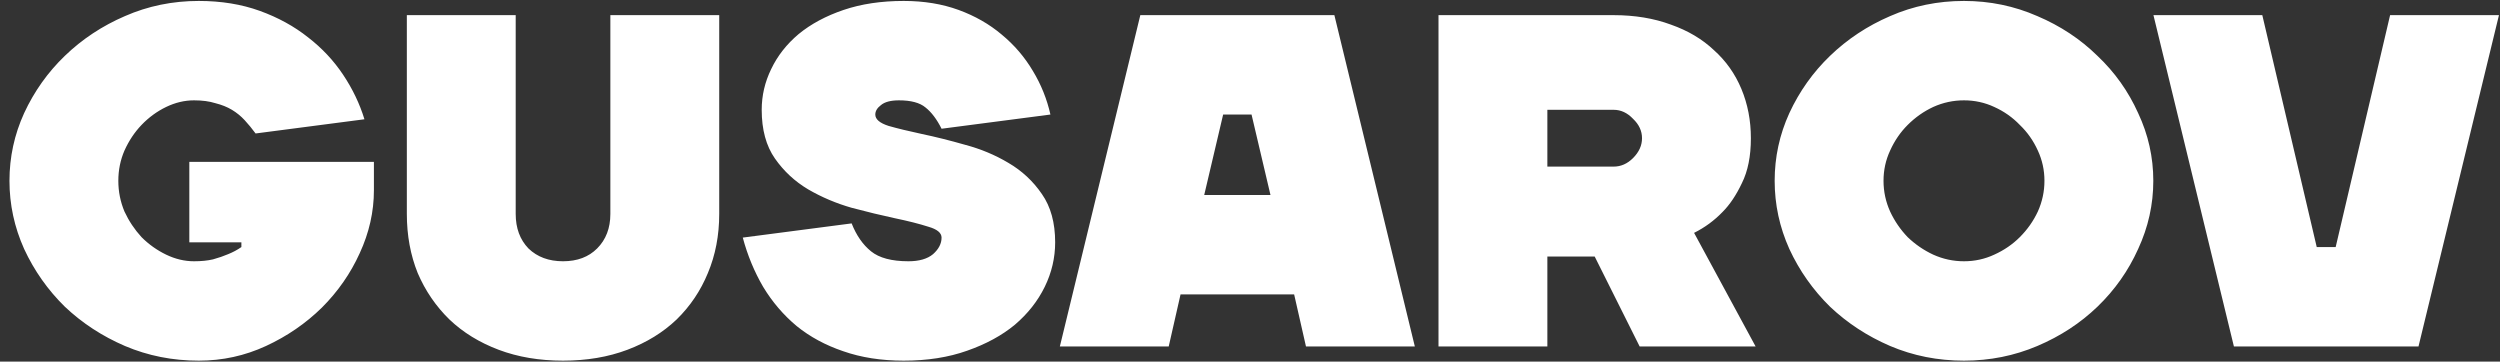 <svg width="2641" height="382" viewBox="0 0 2641 382" fill="none" xmlns="http://www.w3.org/2000/svg">
<rect x="0" y="0" width="2641" height="382" fill="#333333" stroke="none"/>
<g clip-path="url(#clip0_106_263)">
<path d="M210 381C182.333 381 156.333 375.833 132 365.5C108 355.167 86.833 341.333 68.5 324C50.5 306.333 36.167 286 25.5 263C15.167 240 10 216 10 191C10 166 15.167 142.167 25.5 119.5C36.167 96.5 50.5 76.333 68.5 59C86.833 41.333 108 27.333 132 17C156.333 6.333 182.333 1 210 1C233.667 1 255.167 4.5 274.5 11.5C293.833 18.5 310.833 27.833 325.5 39.5C340.167 50.833 352.5 64 362.5 79C372.5 94 380 109.667 385 126L270 141C266.333 136 262.5 131.333 258.5 127C254.5 122.667 250 119 245 116C240 113 234.167 110.667 227.5 109C221.167 107 213.667 106 205 106C195 106 185.167 108.333 175.5 113C165.833 117.667 157.167 124 149.5 132C142.167 139.667 136.167 148.667 131.5 159C127.167 169 125 179.667 125 191C125 202.333 127.167 213.167 131.5 223.5C136.167 233.5 142.167 242.5 149.5 250.5C157.167 258.167 165.833 264.333 175.5 269C185.167 273.667 195 276 205 276C212.667 276 219.333 275.333 225 274C231 272.333 236.333 270.5 241 268.5C246 266.5 250.667 264 255 261V256H200V171H395V201C395 223.667 390 245.833 380 267.5C370.333 288.833 357 308 340 325C323 341.667 303.333 355.167 281 365.5C258.667 375.833 235 381 210 381ZM644.785 16H759.785V226C759.785 248.667 755.785 269.5 747.785 288.5C740.119 307.167 729.119 323.5 714.785 337.5C700.452 351.167 683.119 361.833 662.785 369.5C642.452 377.167 619.785 381 594.785 381C569.785 381 547.118 377.167 526.785 369.5C506.452 361.833 489.118 351.167 474.785 337.5C460.452 323.5 449.285 307.167 441.285 288.5C433.618 269.5 429.785 248.667 429.785 226V16H544.785V226C544.785 241 549.285 253.167 558.285 262.5C567.618 271.5 579.785 276 594.785 276C609.785 276 621.785 271.5 630.785 262.5C640.118 253.167 644.785 241 644.785 226V16ZM994.668 251C994.668 246 990.001 242.167 980.668 239.5C971.335 236.5 959.501 233.5 945.168 230.5C931.168 227.5 916.001 223.833 899.668 219.5C883.335 214.833 868.001 208.333 853.668 200C839.668 191.667 828.001 180.833 818.668 167.5C809.335 154.167 804.668 137 804.668 116C804.668 101 808.001 86.667 814.668 73C821.335 59 831.001 46.667 843.668 36C856.668 25.333 872.501 16.833 891.168 10.5C909.835 4.167 931.001 1 954.668 1C976.001 1 995.335 4.167 1012.67 10.5C1030 16.833 1045.17 25.5 1058.17 36.5C1071.5 47.5 1082.5 60.333 1091.17 75C1099.83 89.333 1106 104.667 1109.67 121L994.668 136C989.668 126 984.001 118.5 977.668 113.5C971.668 108.5 962.335 106 949.668 106C941.001 106 934.668 107.667 930.668 111C926.668 114 924.668 117.333 924.668 121C924.668 126 929.335 130 938.668 133C948.001 135.667 959.668 138.5 973.668 141.5C988.001 144.5 1003.33 148.333 1019.67 153C1036 157.333 1051.17 163.667 1065.17 172C1079.5 180.333 1091.33 191.333 1100.67 205C1110 218.333 1114.67 235.333 1114.67 256C1114.67 272.333 1111 288 1103.67 303C1096.33 318 1085.83 331.333 1072.17 343C1058.5 354.333 1041.67 363.5 1021.67 370.5C1002 377.5 979.668 381 954.668 381C931.001 381 909.668 377.667 890.668 371C872.001 364.667 855.668 355.833 841.668 344.5C827.668 332.833 815.835 319 806.168 303C796.835 287 789.668 269.667 784.668 251L899.668 236C904.668 248.667 911.501 258.5 920.168 265.5C928.835 272.5 942.001 276 959.668 276C971.001 276 979.668 273.5 985.668 268.5C991.668 263.167 994.668 257.333 994.668 251ZM1494.63 366H1379.63L1367.13 311H1247.13L1234.63 366H1119.63L1204.63 16H1409.63L1494.63 366ZM1322.13 121H1292.13L1272.13 206H1342.13L1322.13 121ZM1854.63 366H1732.13L1684.63 271H1634.63V366H1519.63V16H1704.63C1726.96 16 1747.13 19.333 1765.13 26C1783.13 32.333 1798.3 41.333 1810.63 53C1823.3 64.333 1832.96 78 1839.63 94C1846.3 110 1849.63 127.333 1849.63 146C1849.63 165 1846.46 180.833 1840.13 193.5C1834.13 206.167 1827.3 216.333 1819.63 224C1810.96 233 1800.96 240.333 1789.63 246L1854.63 366ZM1634.63 116V176H1704.63C1712.3 176 1719.13 173 1725.13 167C1731.46 160.667 1734.63 153.667 1734.63 146C1734.63 138.333 1731.46 131.5 1725.13 125.5C1719.13 119.167 1712.3 116 1704.63 116H1634.63ZM1996.75 159C1992.08 169 1989.75 179.667 1989.75 191C1989.75 202.333 1992.08 213.167 1996.75 223.5C2001.41 233.5 2007.58 242.5 2015.25 250.5C2023.25 258.167 2032.25 264.333 2042.25 269C2052.58 273.667 2063.41 276 2074.75 276C2086.08 276 2096.75 273.667 2106.75 269C2117.08 264.333 2126.08 258.167 2133.75 250.5C2141.75 242.5 2148.08 233.5 2152.75 223.5C2157.41 213.167 2159.75 202.333 2159.75 191C2159.75 179.667 2157.41 169 2152.75 159C2148.08 148.667 2141.75 139.667 2133.75 132C2126.08 124 2117.08 117.667 2106.75 113C2096.75 108.333 2086.08 106 2074.75 106C2063.41 106 2052.58 108.333 2042.25 113C2032.25 117.667 2023.25 124 2015.25 132C2007.58 139.667 2001.41 148.667 1996.75 159ZM2258.75 119.5C2269.41 142.167 2274.75 166 2274.75 191C2274.75 216 2269.41 240 2258.75 263C2248.41 286 2234.08 306.333 2215.75 324C2197.75 341.333 2176.58 355.167 2152.25 365.5C2127.91 375.833 2102.08 381 2074.75 381C2047.08 381 2021.08 375.833 1996.75 365.5C1972.75 355.167 1951.58 341.333 1933.25 324C1915.25 306.333 1900.91 286 1890.25 263C1879.91 240 1874.75 216 1874.75 191C1874.75 166 1879.91 142.167 1890.25 119.5C1900.91 96.5 1915.25 76.333 1933.25 59C1951.58 41.333 1972.75 27.333 1996.75 17C2021.08 6.333 2047.08 1 2074.75 1C2102.08 1 2127.91 6.333 2152.25 17C2176.58 27.333 2197.75 41.333 2215.75 59C2234.08 76.333 2248.41 96.5 2258.75 119.5ZM2524.9 16H2639.9L2554.9 366H2359.9L2274.9 16H2389.9L2447.4 261H2467.4L2524.9 16Z" fill="white"/>
</g>
<defs>
<clipPath id="clip0_106_263">
<rect width="2641" height="382" fill="white"/>
</clipPath>
</defs>
</svg>
